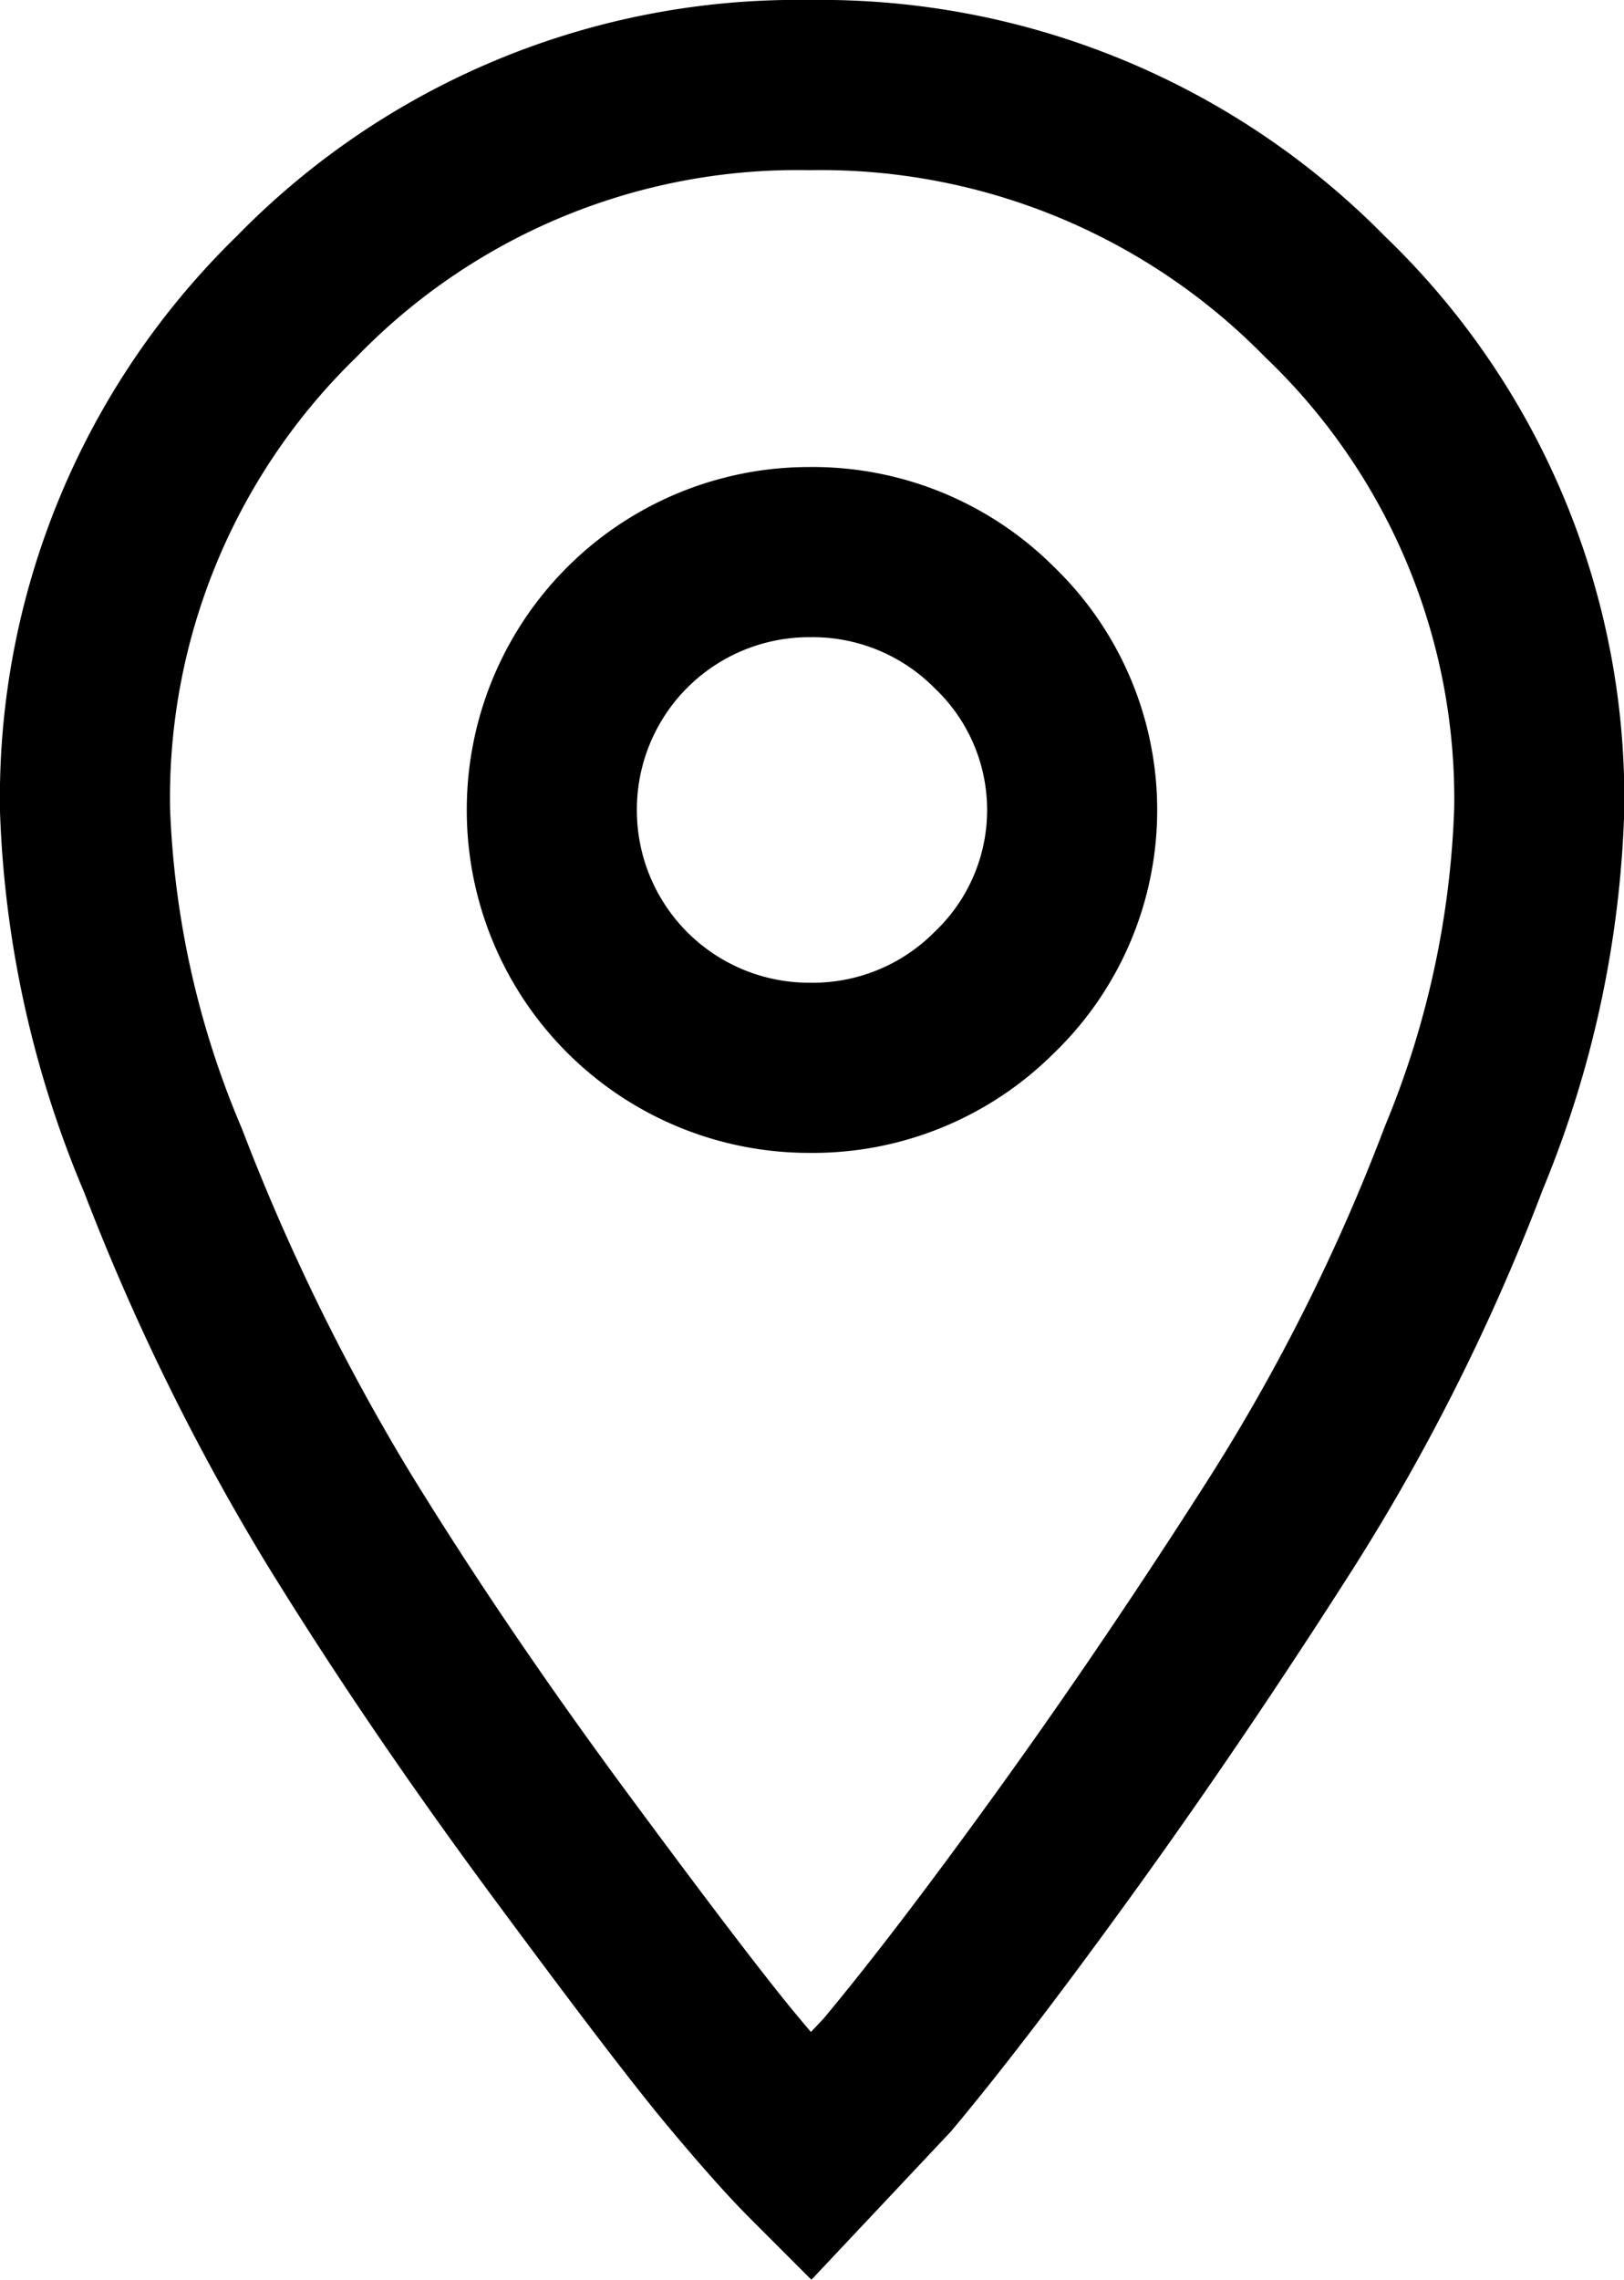<svg xmlns="http://www.w3.org/2000/svg" width="19.097" height="26.794" viewBox="0 0 19.097 26.794">
  <path id="Path_618" data-name="Path 618" d="M8.52,1.32a8.309,8.309,0,0,1,6.061,2.487A8.168,8.168,0,0,1,17.1,9.84a11.659,11.659,0,0,1-.886,4.088,23.713,23.713,0,0,1-2.144,4.288q-1.258,1.973-2.516,3.717T9.435,24.706l-.915.972q-.343-.343-.915-1.029T5.575,21.99q-1.458-1.973-2.6-3.831a26.14,26.14,0,0,1-2.058-4.2A11.568,11.568,0,0,1,0,9.84,8.214,8.214,0,0,1,2.487,3.807,8.214,8.214,0,0,1,8.52,1.32Zm0,11.55a3.016,3.016,0,0,0,2.173-.886,2.97,2.97,0,0,0,0-4.288A3.016,3.016,0,0,0,8.52,6.809,3.026,3.026,0,0,0,5.489,9.84,3.026,3.026,0,0,0,8.52,12.87Z" transform="translate(1 -0.32)" fill="none" stroke="#000" stroke-width="2"/>
</svg>
